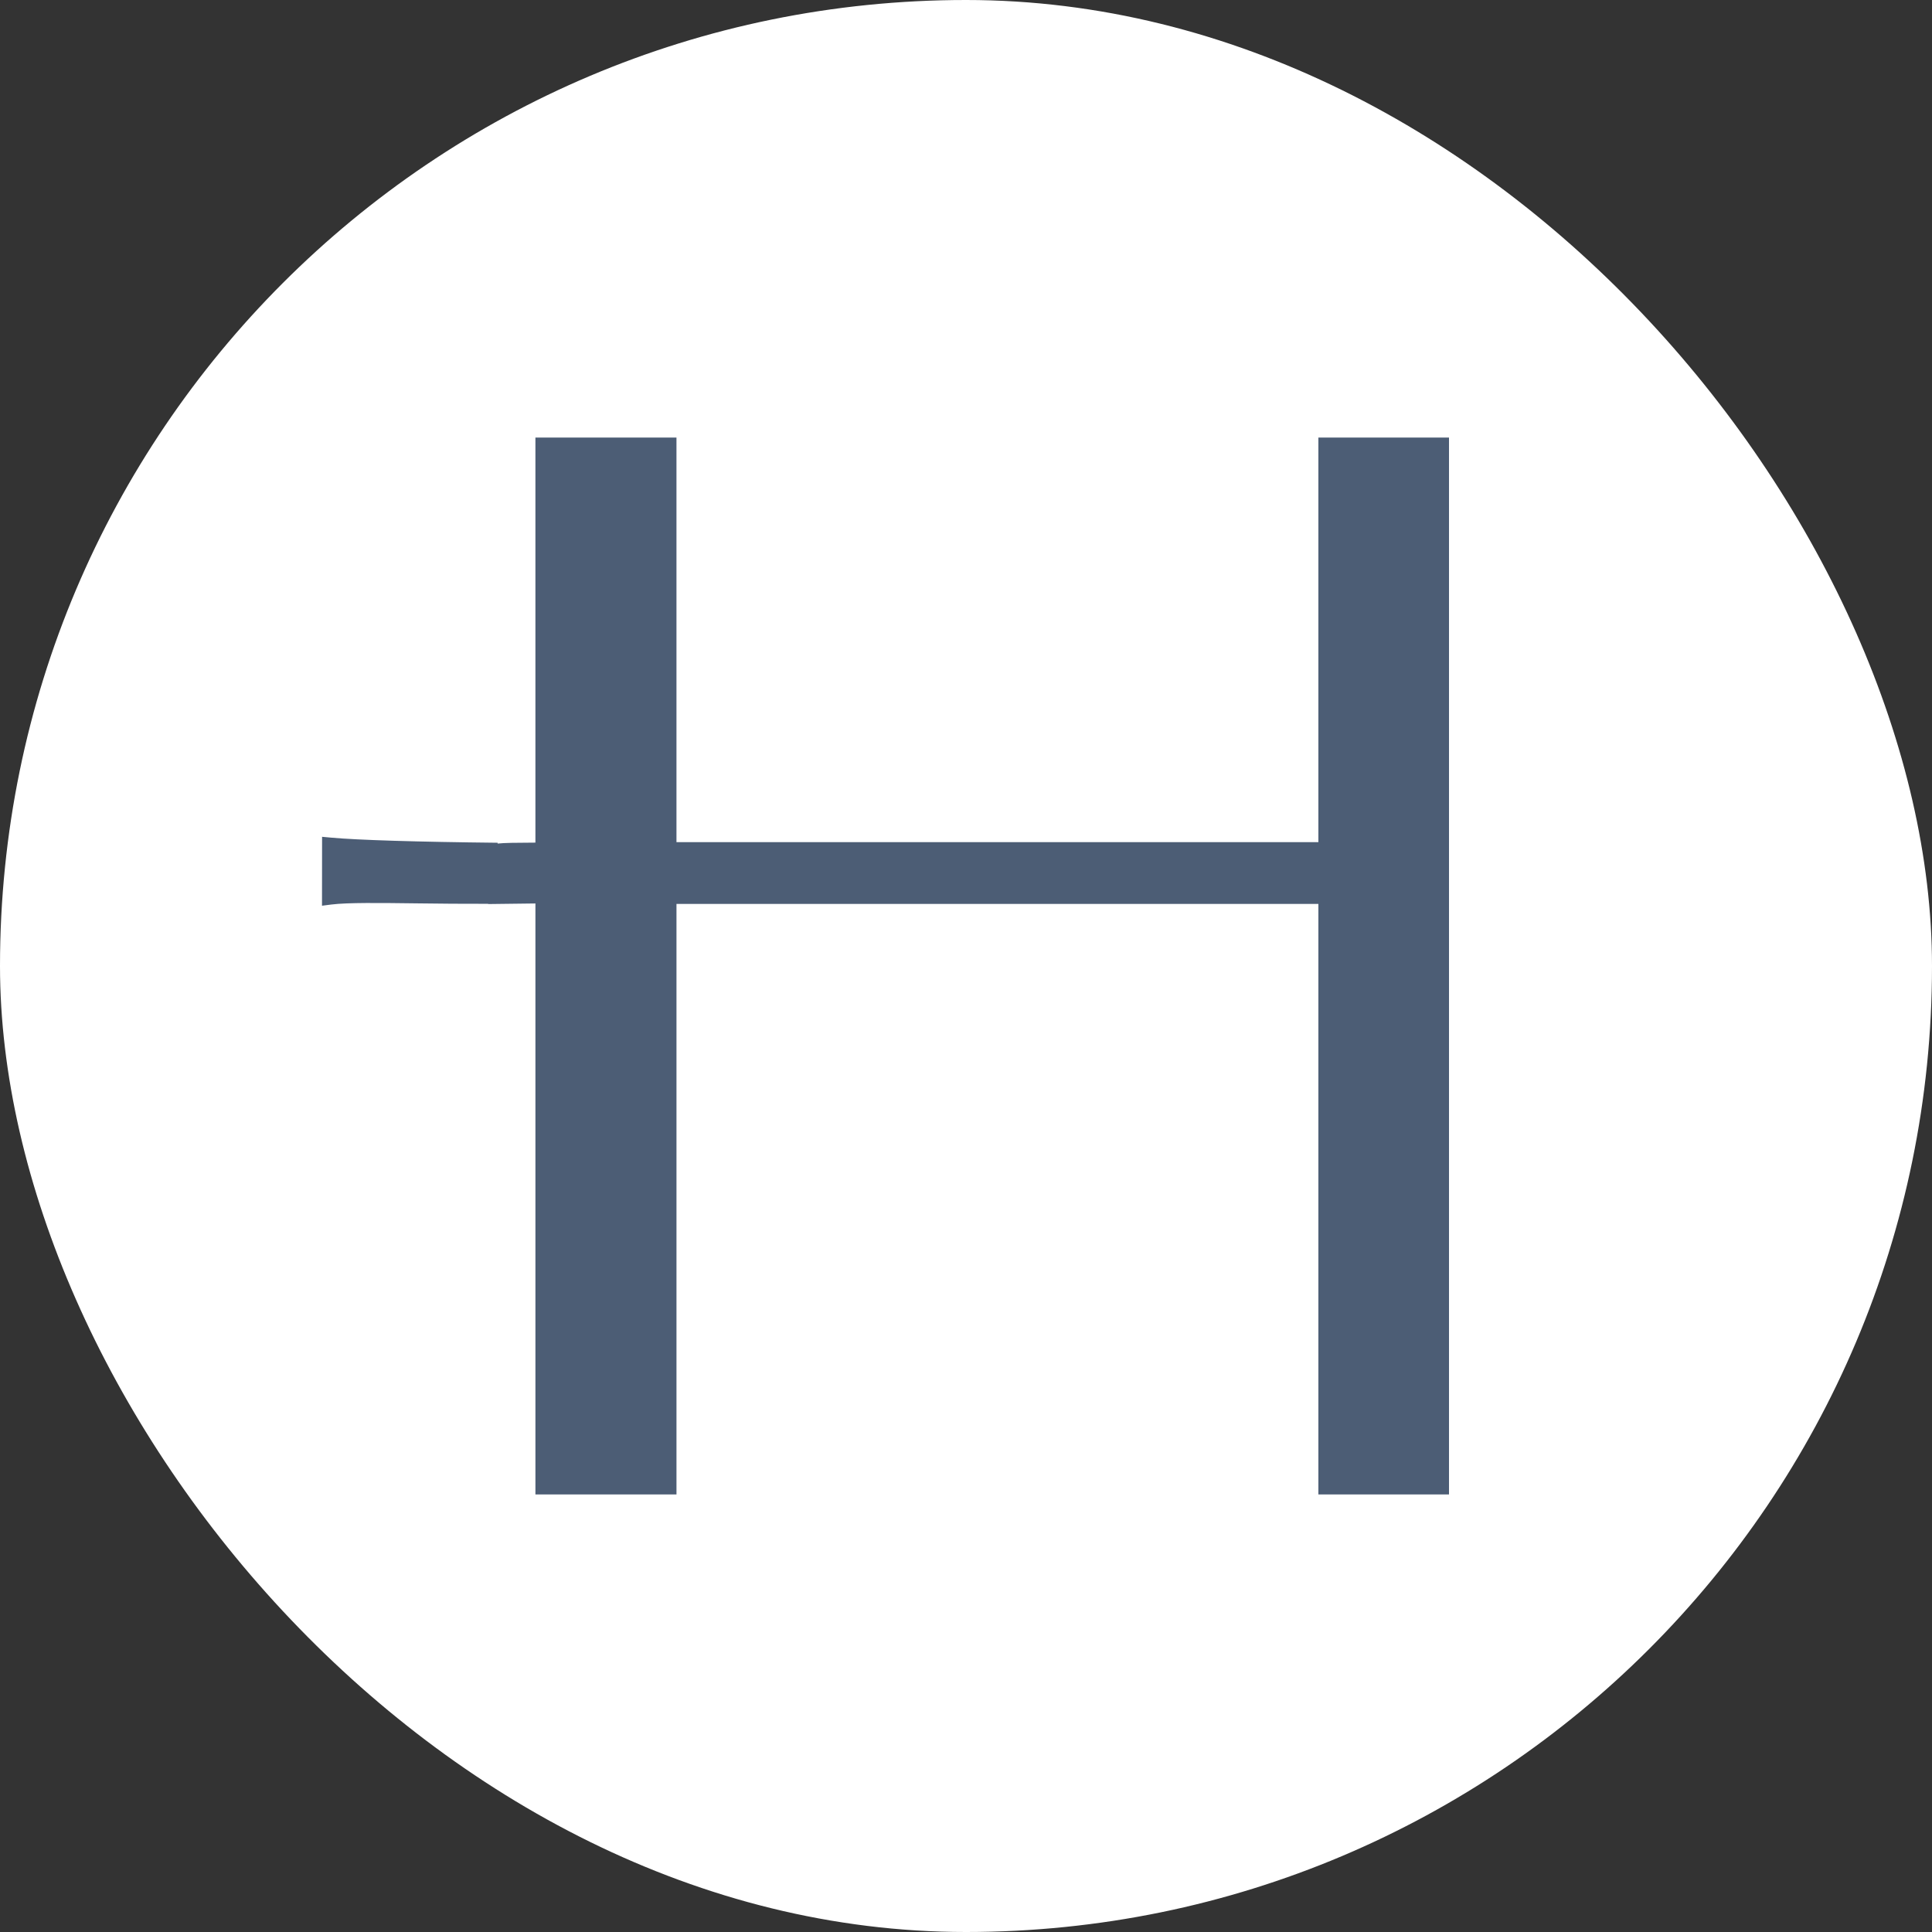 <svg xmlns="http://www.w3.org/2000/svg" width="144" height="144" fill="none"><rect width="100%" height="100%" fill="#333333" stroke="none"/><rect width="144" height="144" fill="#fff" rx="72"/><path fill="#4C5D75" d="M98.264 62.77H50.42V32.614H39.907v30.19c-1.49.006-2.335.015-2.815.07v-.06c-5.938-.063-10.462-.201-12.406-.381l-.68-.063L24 67.507l.704-.09c1.192-.15 3.607-.12 6.4-.085 1.645.02 3.444.04 5.28.033v.017l3.523-.043v44.048h10.514V67.374h47.843v44.013H108V32.613h-9.736V62.77Z"/></svg>